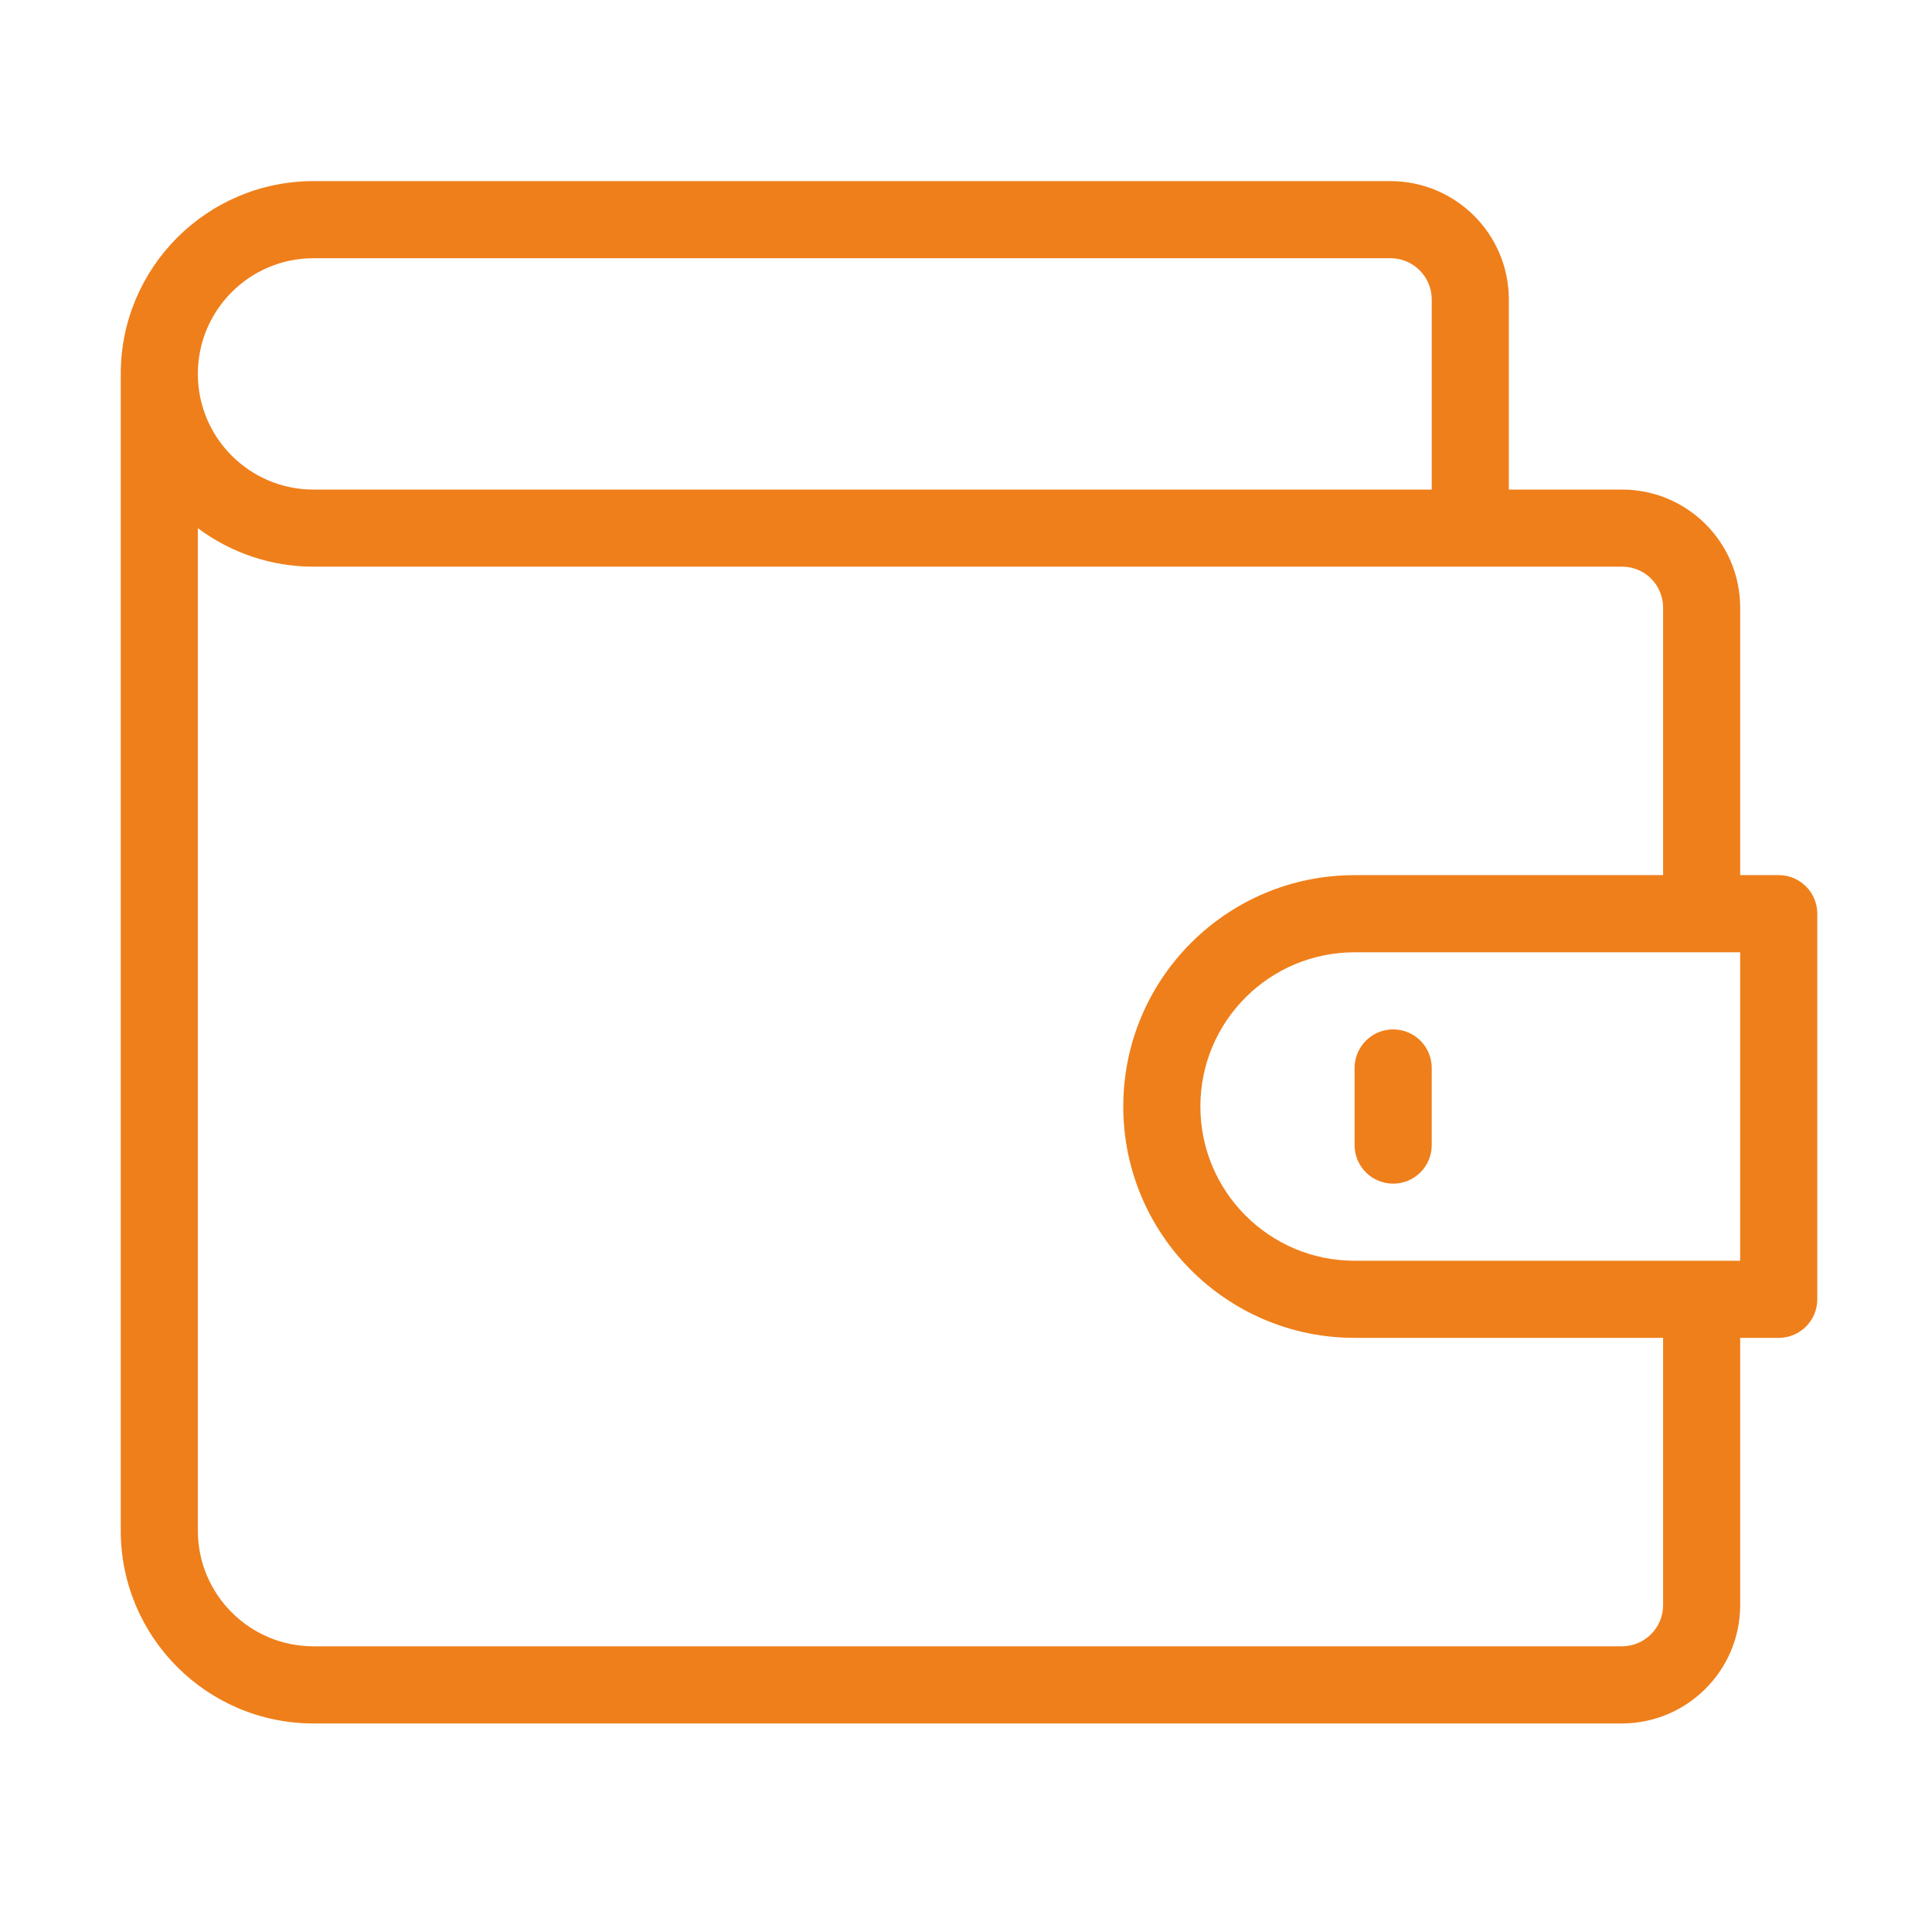 <svg width="32" height="32" viewBox="0 0 32 32" fill="none" xmlns="http://www.w3.org/2000/svg">
<path d="M29.462 14.495H28.823V10.062C28.821 8.984 27.948 8.111 26.87 8.109H24.991V4.954C24.987 3.877 24.114 3.004 23.037 3H5.193C3.43 3 2 4.43 2 6.193V25.352C2 27.116 3.43 28.546 5.193 28.546H26.869C27.946 28.541 28.819 27.669 28.823 26.591V22.159H29.462C29.814 22.159 30.1 21.873 30.1 21.52V15.134C30.1 14.781 29.814 14.495 29.462 14.495ZM5.193 4.277H23.037C23.409 4.28 23.711 4.582 23.714 4.954V8.109H5.193C4.135 8.109 3.277 7.251 3.277 6.193C3.277 5.135 4.135 4.277 5.193 4.277ZM27.546 26.591C27.543 26.964 27.241 27.265 26.869 27.268H5.193C4.135 27.268 3.277 26.41 3.277 25.352V8.748C3.83 9.162 4.502 9.386 5.193 9.386H26.87C27.243 9.386 27.546 9.689 27.546 10.062V14.495H22.436C20.32 14.495 18.605 16.211 18.605 18.327C18.605 20.444 20.32 22.159 22.436 22.159H27.546V26.591H27.546ZM28.823 20.882H22.436C21.026 20.882 19.882 19.738 19.882 18.327C19.882 16.916 21.026 15.773 22.436 15.773H28.823V20.882Z" fill="#EF7F1A"/>
<path d="M23.075 17.05C22.723 17.05 22.436 17.336 22.436 17.689V18.966C22.436 19.319 22.723 19.605 23.075 19.605C23.428 19.605 23.714 19.319 23.714 18.966V17.689C23.714 17.336 23.428 17.05 23.075 17.05Z" fill="#EF7F1A"/>
</svg>
